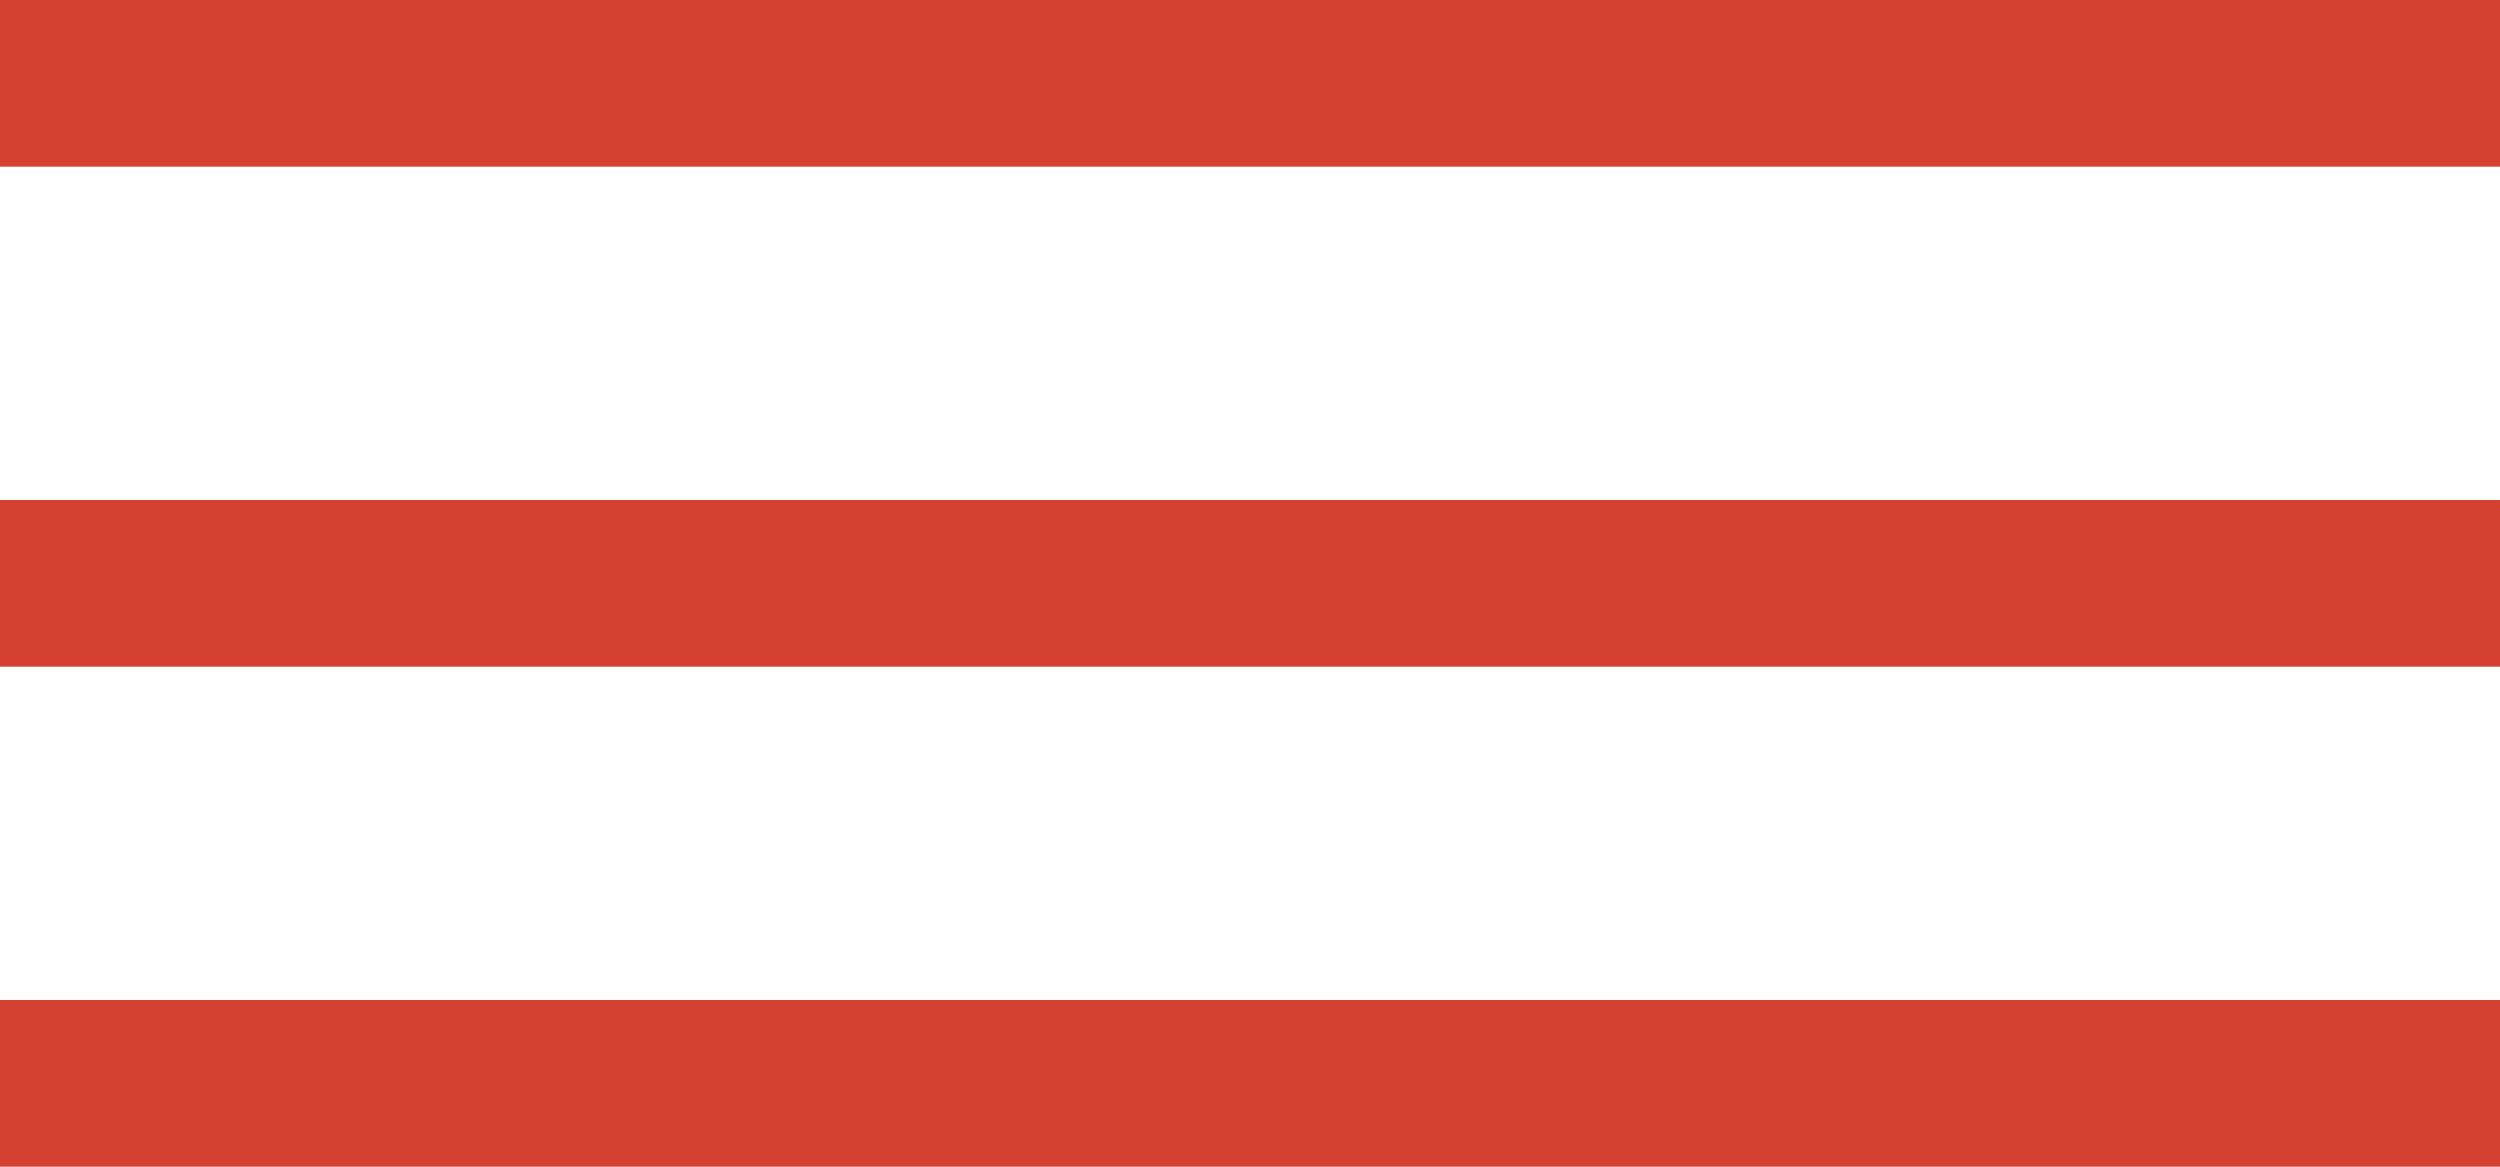 <svg id="レイヤー_1" data-name="レイヤー 1" xmlns="http://www.w3.org/2000/svg" viewBox="0 0 30 14"><defs><style>.cls-1{fill-rule:evenodd; fill:#d54131}</style></defs><path class="cls-1" d="M282.46,414.08v2h30v-2Zm0,8h30v-2h-30Zm0,6h30v-2h-30Z" transform="translate(-282.46 -414.08)"/></svg>